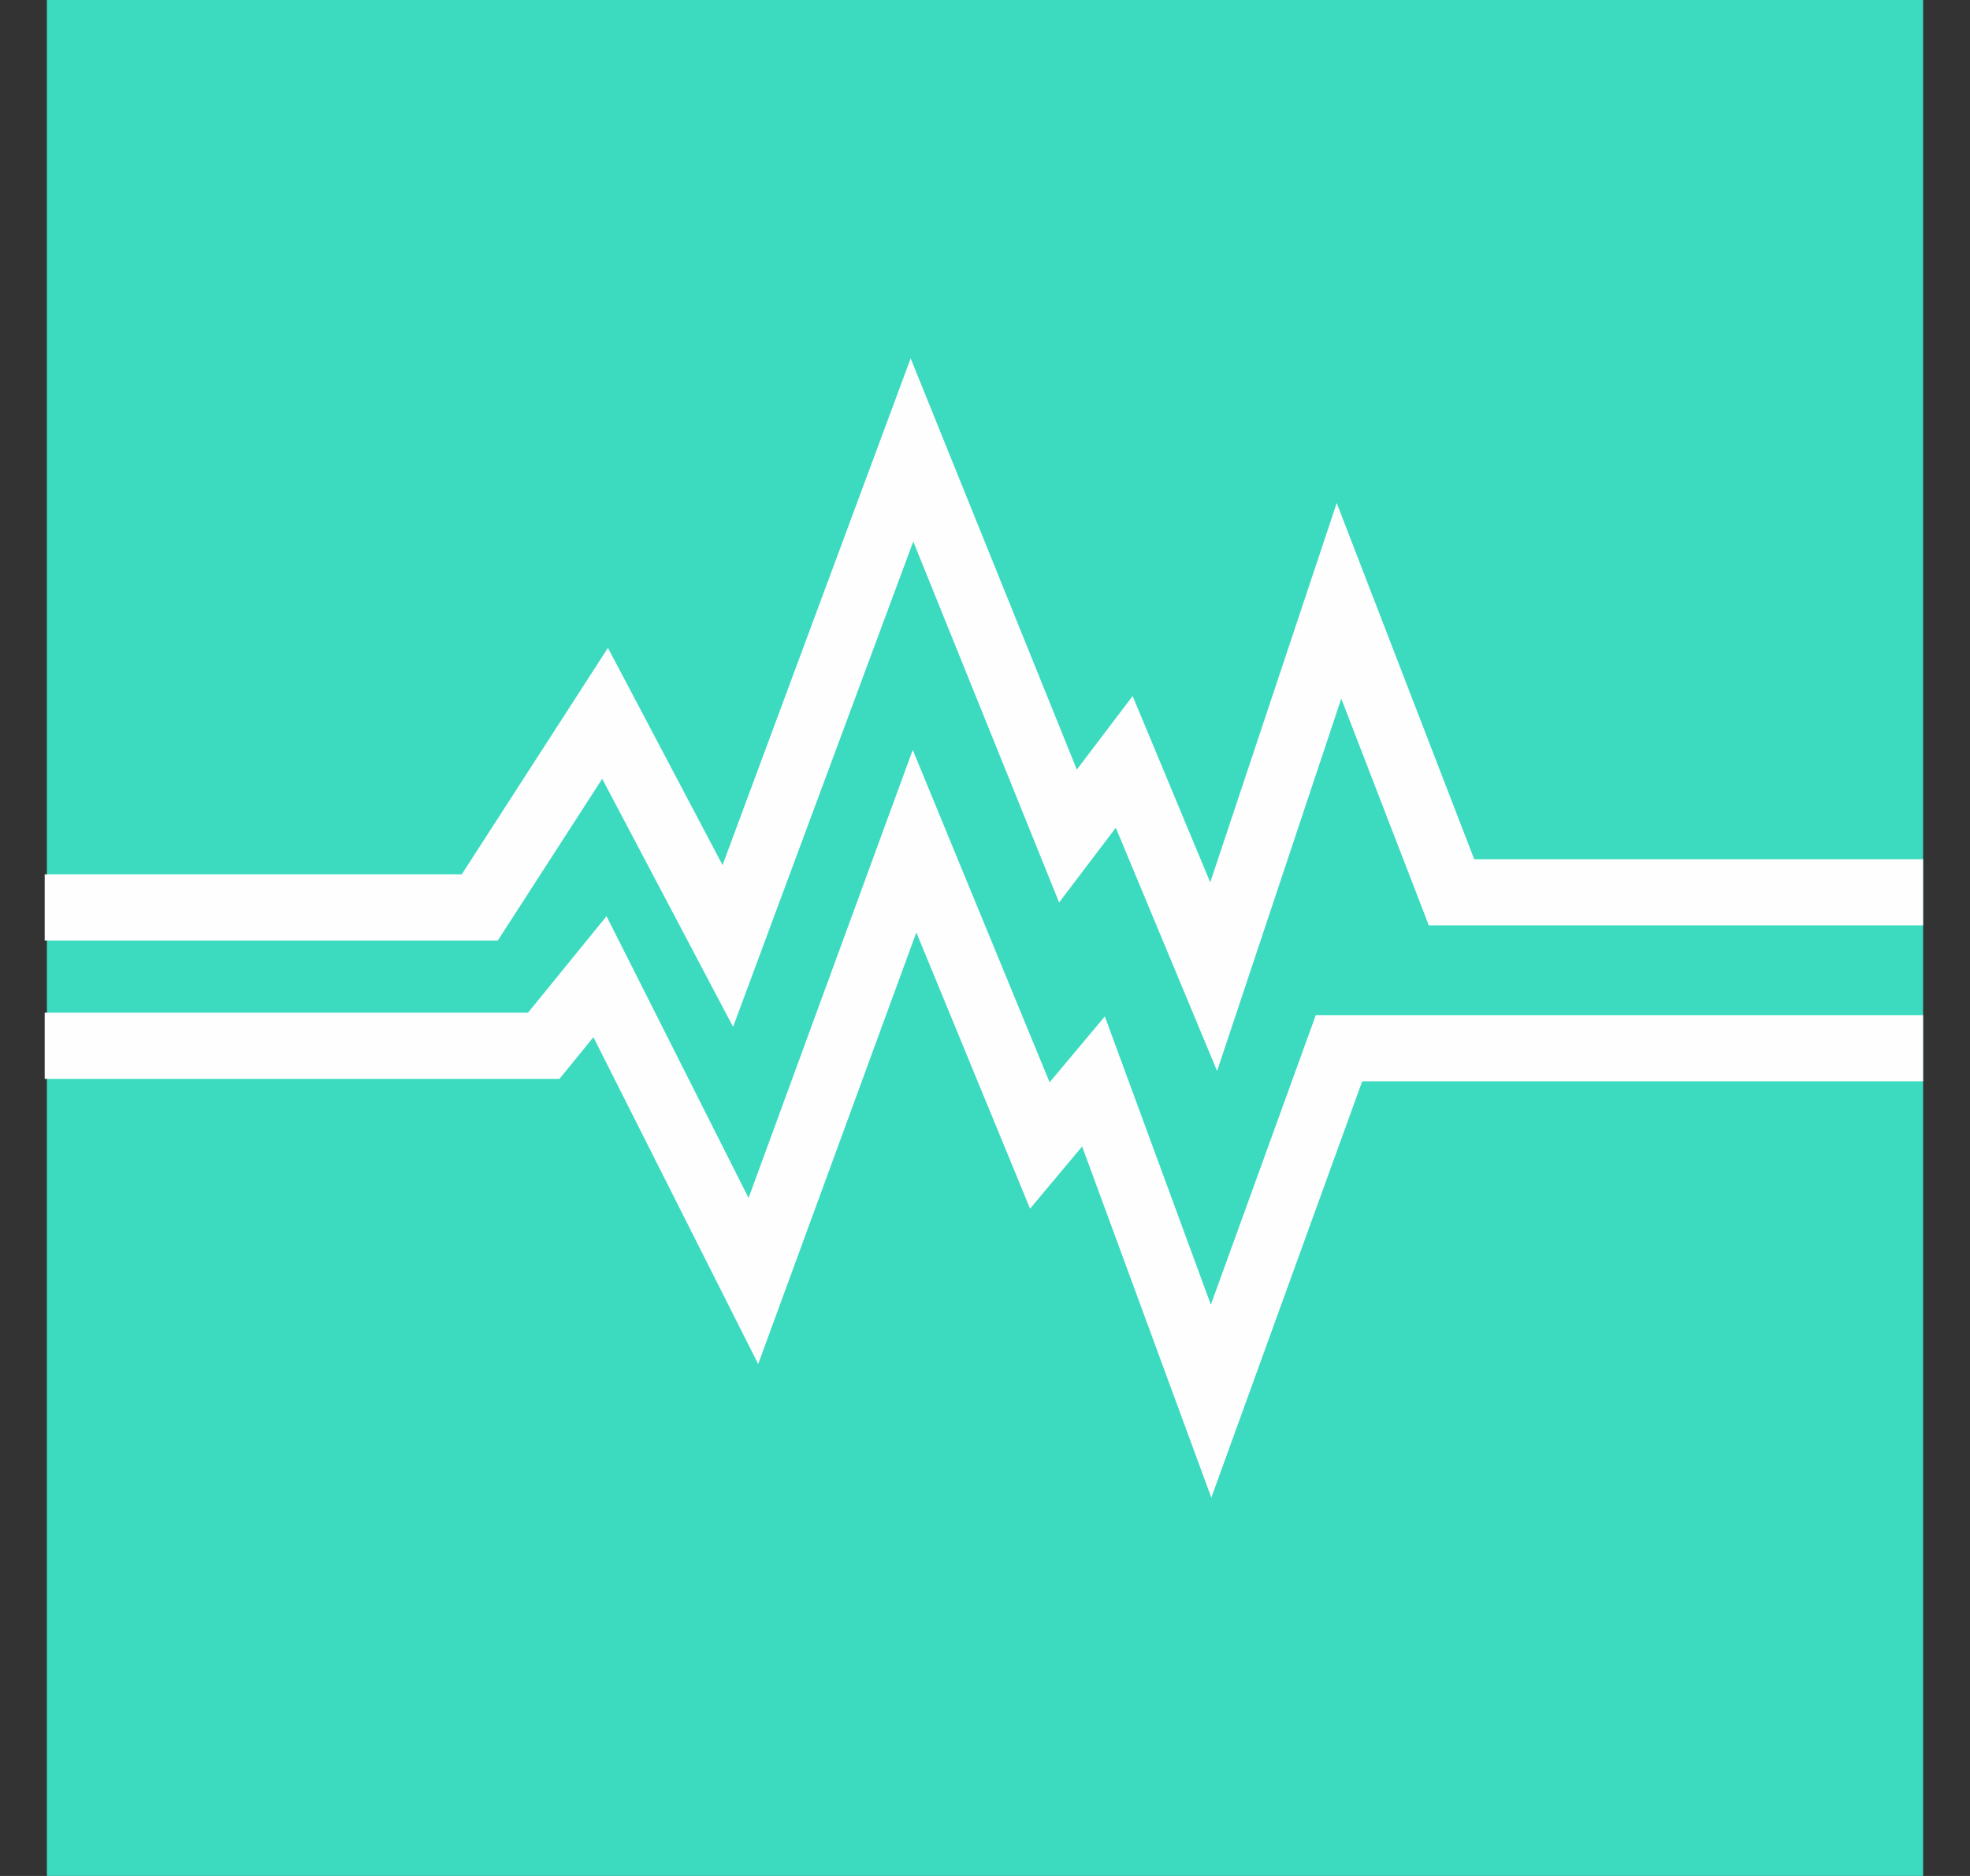 <?xml version="1.0" encoding="UTF-8"?> <svg xmlns="http://www.w3.org/2000/svg" xmlns:xlink="http://www.w3.org/1999/xlink" width="42px" height="40px" viewBox="0 0 42 40" version="1.1"><rect x="0" y="0" width="42" height="40" fill="#333333" stroke="none"/><title>2AA430B9-2A94-4E32-AF9A-C0F06A07A9FF</title><g id="Website-Taxonomy" stroke="none" stroke-width="1" fill="none" fill-rule="evenodd"><g id="Icons" transform="translate(-113, -1102)"><g id="Group-6" transform="translate(113.953, 1102)"><polygon id="Fill-1" fill="#3CDBC0" points="0.047 39.999 40.047 39.999 40.047 0 0.047 0"></polygon><path d="M0,19.348 L9.276,19.348 L11.947,15.21 L14.564,20.17 L18.49,9.594 L21.816,17.826 L23.015,16.245 L24.922,20.825 L27.594,12.811 L29.993,19.026 L40.046,19.026 M0,22.298 L10.64,22.298 L11.838,20.825 L15.109,27.314 L18.545,17.936 L21.216,24.424 L22.36,23.059 L24.867,29.876 L27.594,22.351 L40.046,22.351" id="Stroke-3" stroke="#FEFEFE" stroke-width="1.411"></path></g></g></g></svg> 